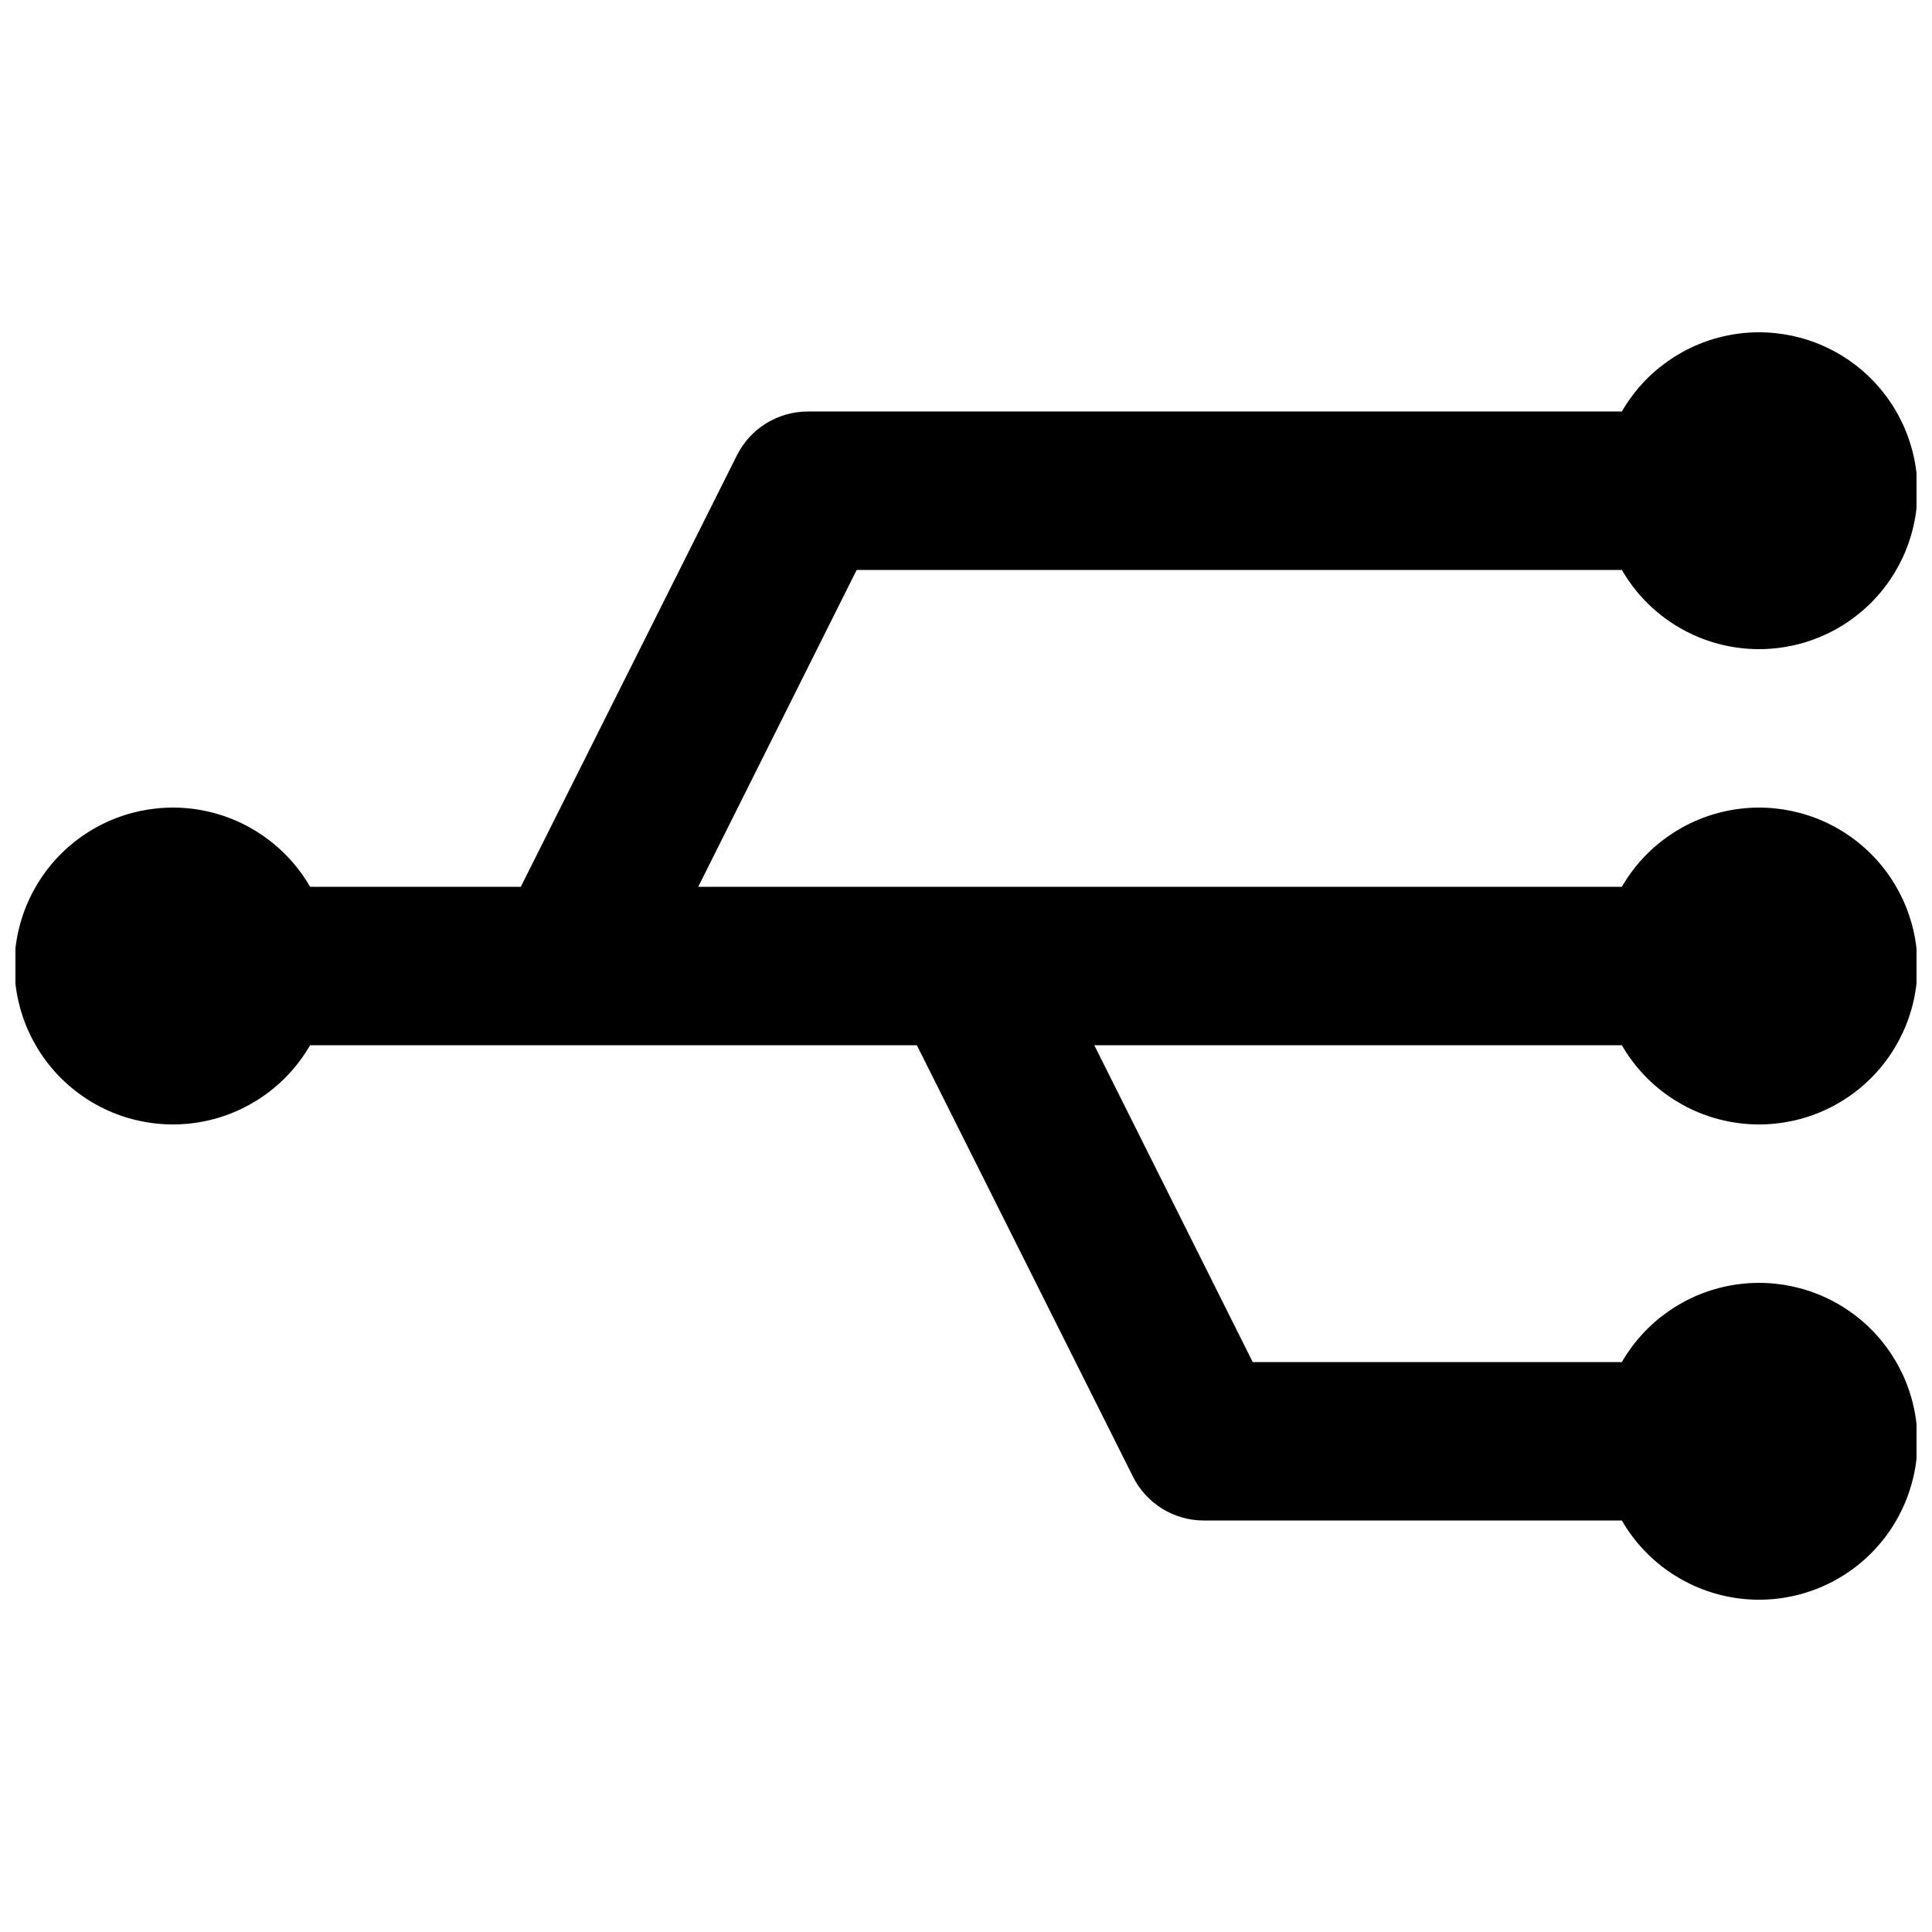 <?xml version="1.0" encoding="UTF-8"?>
<!-- Uploaded to: SVG Repo, www.svgrepo.com, Generator: SVG Repo Mixer Tools -->
<svg width="800px" height="800px" version="1.1" viewBox="144 144 512 512" xmlns="http://www.w3.org/2000/svg">
 <defs>
  <clipPath id="a">
   <path d="m148.09 232h503.81v336h-503.81z"/>
  </clipPath>
 </defs>
 <g clip-path="url(#a)">
  <path d="m573.81 295.04c6.207 10.746 16.848 18.199 29.07 20.352 12.219 2.156 24.77-1.207 34.277-9.184 9.504-7.977 14.996-19.75 14.996-32.16s-5.492-24.184-14.996-32.164c-9.508-7.977-22.059-11.34-34.277-9.184-12.223 2.156-22.863 9.605-29.07 20.355h-215.8c-3.879 0.012-7.676 1.098-10.973 3.133-3.297 2.039-5.969 4.949-7.711 8.414l-57.309 114.41h-55.84c-6.203-10.75-16.848-18.199-29.066-20.355-12.223-2.156-24.773 1.207-34.277 9.184-9.508 7.977-15 19.754-15 32.164s5.492 24.184 15 32.16c9.504 7.977 22.055 11.34 34.277 9.184 12.219-2.152 22.863-9.605 29.066-20.352h160.8l57.309 114.41c1.742 3.461 4.414 6.371 7.711 8.41 3.297 2.039 7.094 3.121 10.973 3.133h110.84-0.004c6.207 10.75 16.848 18.199 29.07 20.355 12.219 2.156 24.77-1.207 34.277-9.184 9.504-7.977 14.996-19.754 14.996-32.164 0-12.41-5.492-24.184-14.996-32.16-9.508-7.977-22.059-11.34-34.277-9.184-12.223 2.152-22.863 9.605-29.07 20.352h-97.824l-41.984-83.969h139.81v0.004c6.207 10.746 16.848 18.199 29.07 20.352 12.219 2.156 24.77-1.207 34.277-9.184 9.504-7.977 14.996-19.75 14.996-32.16s-5.492-24.188-14.996-32.164c-9.508-7.977-22.059-11.34-34.277-9.184-12.223 2.156-22.863 9.605-29.07 20.355h-244.77l41.984-83.969z"/>
 </g>
</svg>